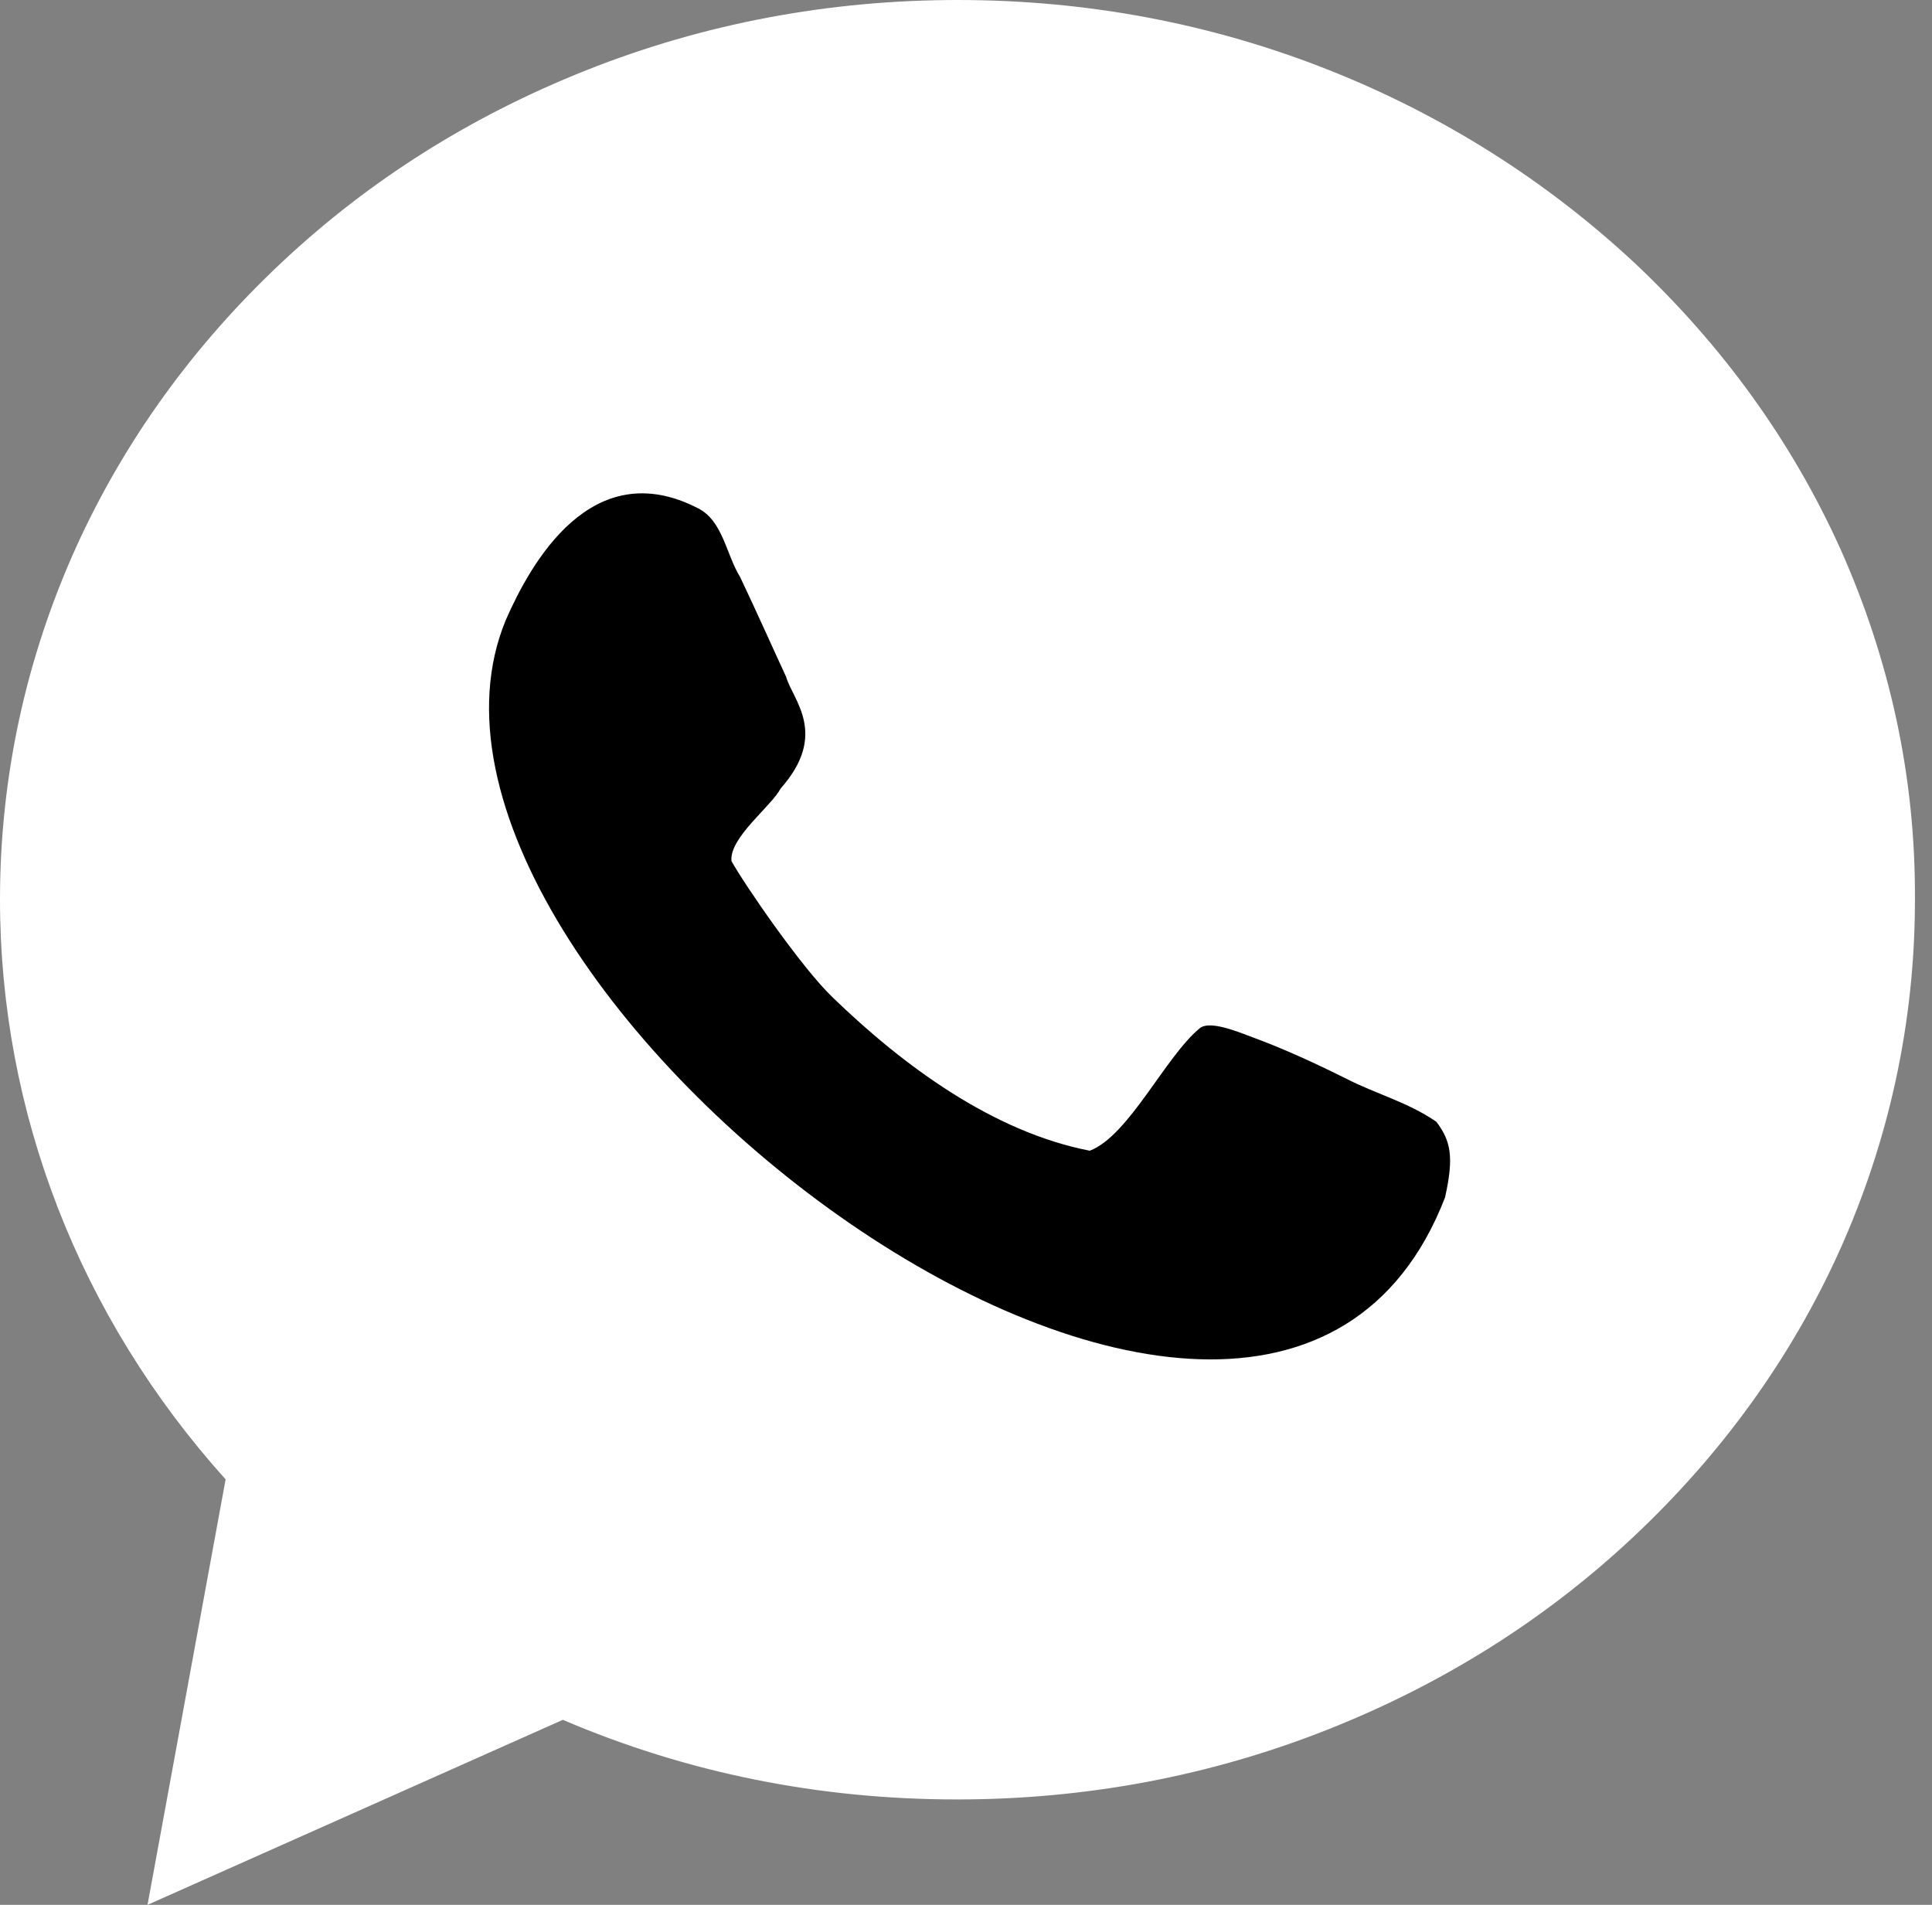 <?xml version="1.0" encoding="UTF-8"?> <svg xmlns="http://www.w3.org/2000/svg" width="71" height="70" viewBox="0 0 71 70" fill="none"><rect x="0" y="0" width="71" height="70" fill="#808080" stroke="none"/><path d="M67.619 20.139C65.84 16.209 63.287 12.68 60.045 9.639C56.803 6.627 53.045 4.246 48.857 2.582C44.525 0.861 39.934 0 35.201 0C30.467 0 25.877 0.861 21.545 2.582C17.357 4.246 13.598 6.598 10.357 9.639C7.115 12.68 4.562 16.209 2.783 20.139C0.947 24.213 0 28.574 0 33.049C0 40.881 2.926 48.398 8.291 54.365L5.422 70L20.684 63.201C25.246 65.152 30.094 66.127 35.172 66.127C39.906 66.127 44.496 65.266 48.828 63.545C53.016 61.881 56.775 59.529 60.016 56.488C63.258 53.447 65.811 49.918 67.59 45.988C69.426 41.914 70.373 37.553 70.373 33.078C70.402 28.574 69.455 24.242 67.619 20.139Z" fill="white"></path><path d="M49.488 39.647C47.996 38.901 46.906 38.443 46.131 38.156C45.644 37.983 44.496 37.467 44.094 37.783C42.832 38.816 41.484 41.742 40.049 42.287C36.492 41.598 33.193 39.16 30.611 36.664C29.463 35.574 27.34 32.475 26.881 31.643C26.795 30.783 28.344 29.635 28.689 28.975C30.467 26.967 29.119 25.705 28.89 24.873C28.488 24.012 27.799 22.463 27.197 21.201C26.681 20.369 26.566 19.135 25.648 18.676C21.746 16.668 19.509 20.684 18.59 22.779C13.053 36.119 46.332 61.508 53.103 44.008C53.447 42.488 53.303 41.914 52.787 41.225C51.754 40.508 50.549 40.193 49.488 39.647Z" fill="black"></path></svg> 